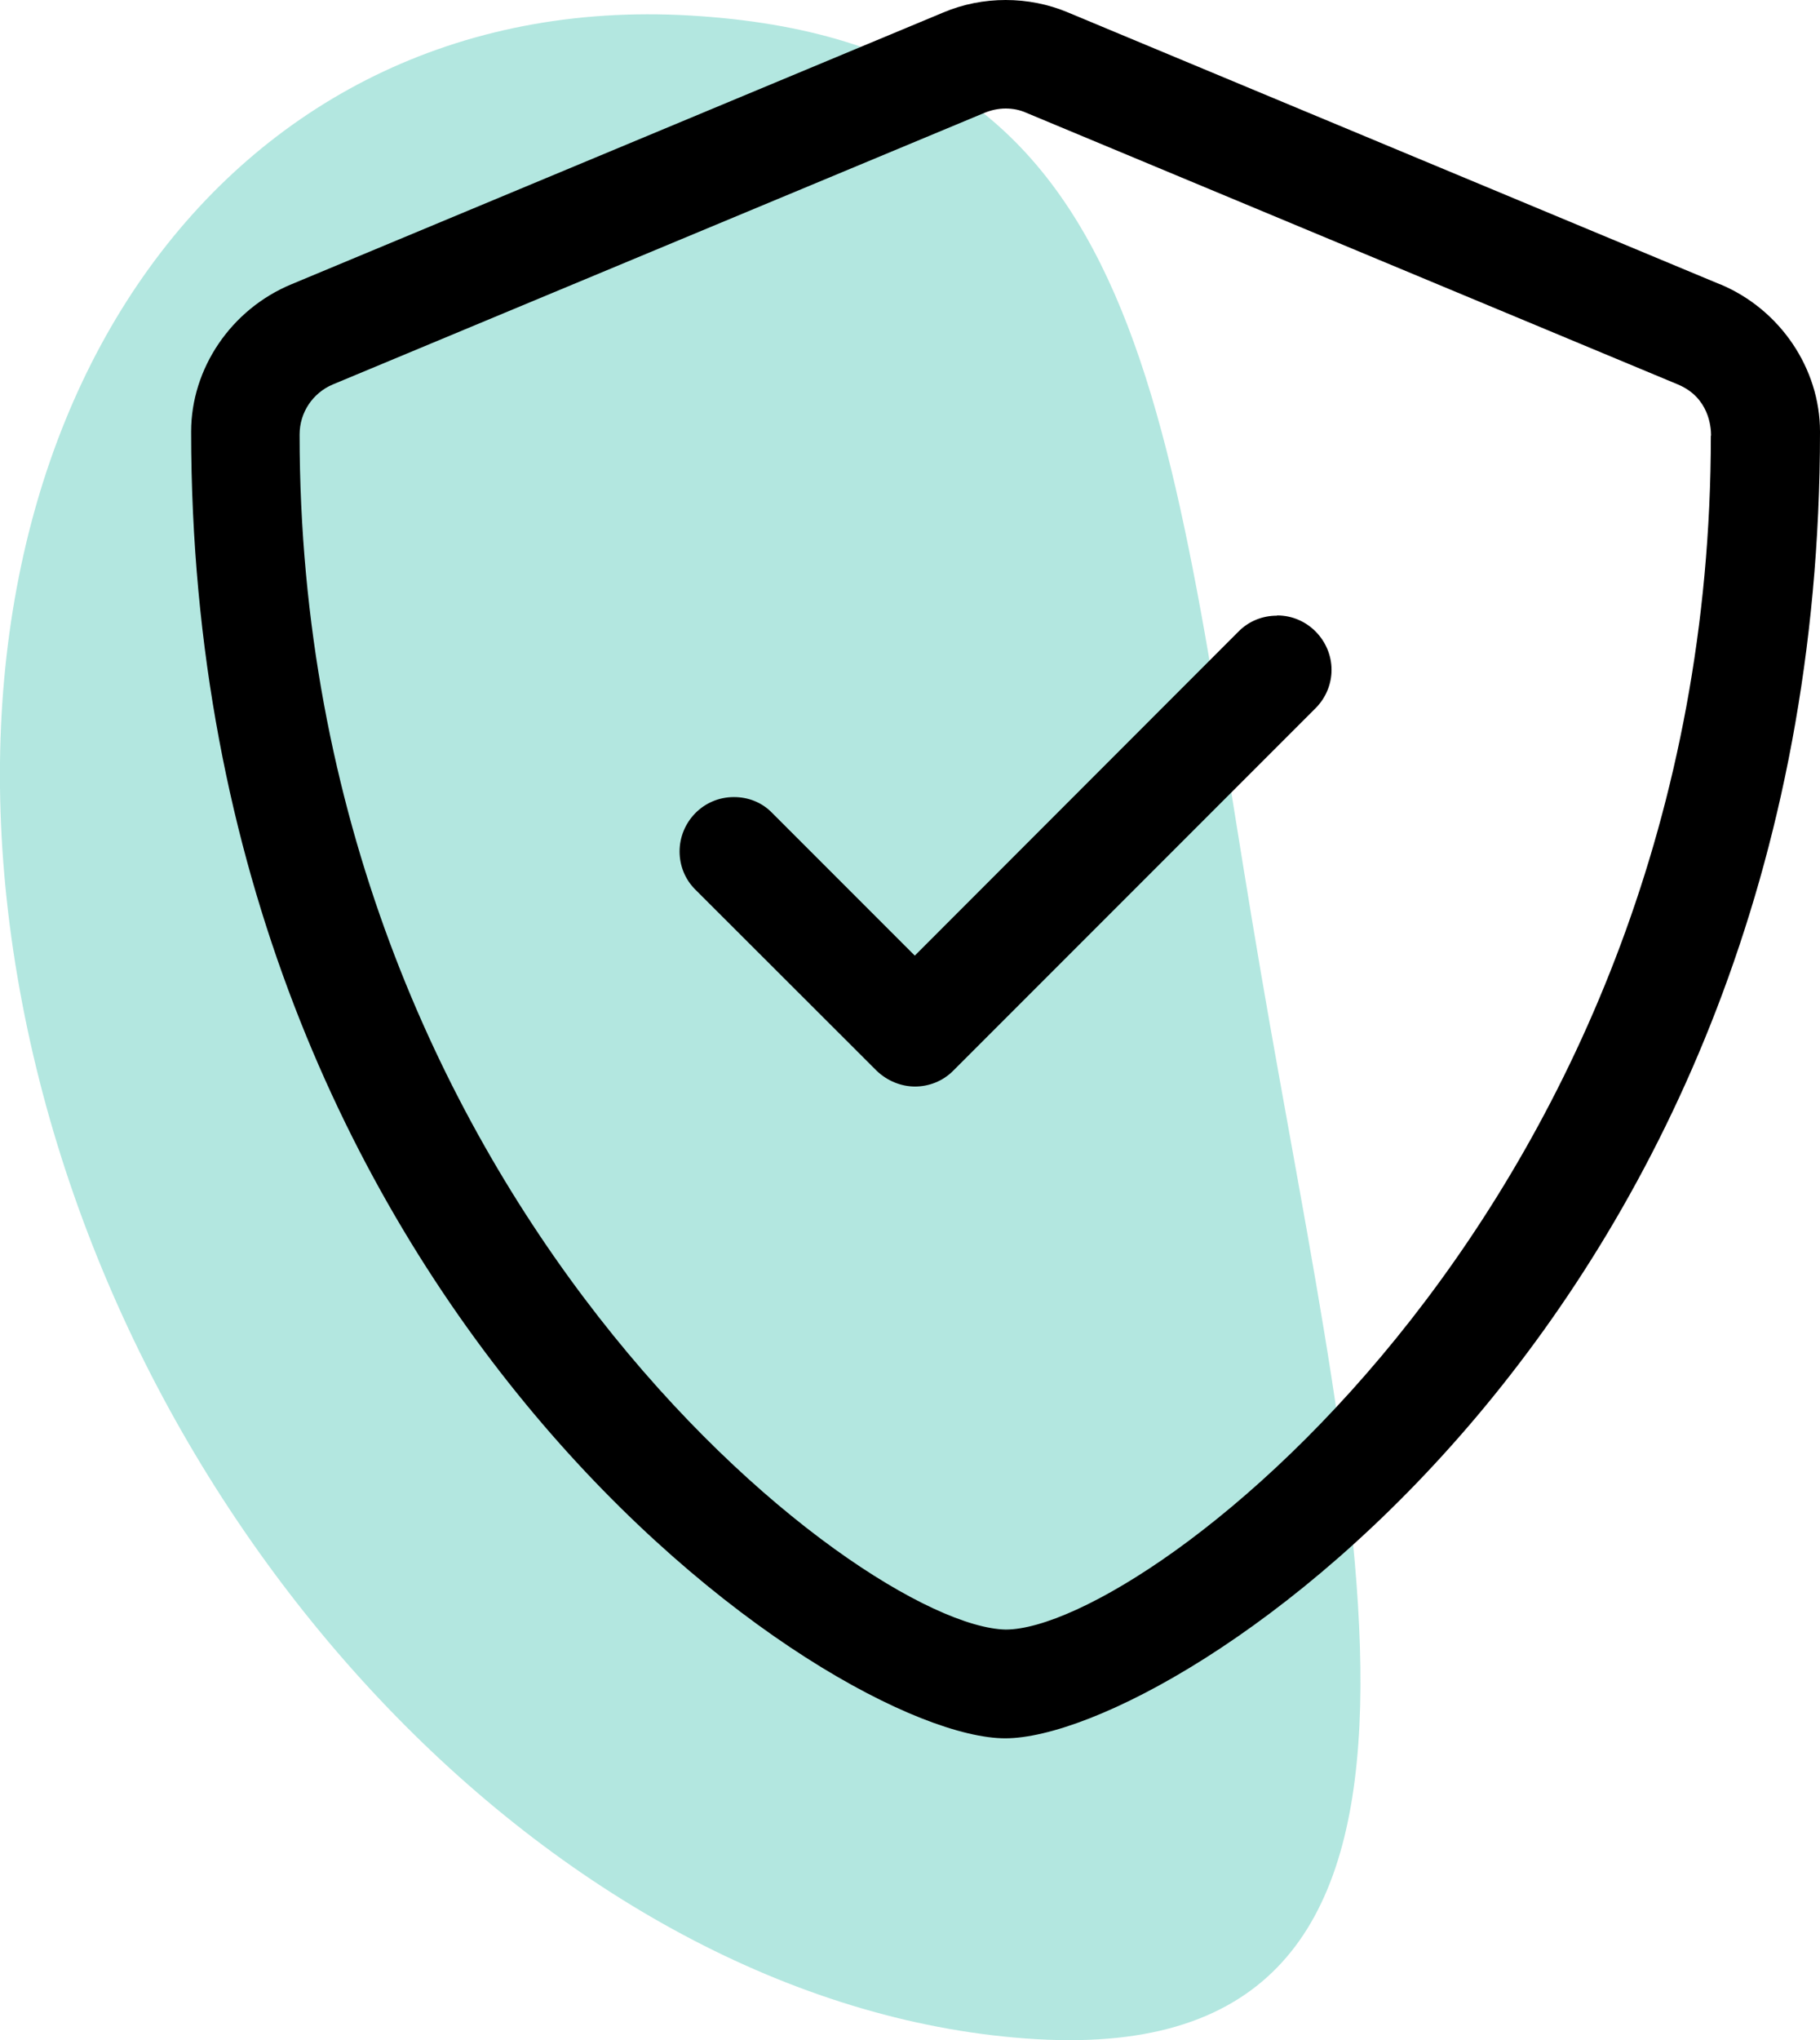 <?xml version="1.0" encoding="UTF-8"?><svg id="Ebene_2" xmlns="http://www.w3.org/2000/svg" viewBox="0 0 79.7 89.3"><defs><style>.cls-1{fill:#00ad97;isolation:isolate;opacity:.3;}</style></defs><g id="Ebene_1-2"><g><path class="cls-1" d="M30.23,.68C9.78-.52-3.41,18.33,.77,42.79s24.15,45.26,44.61,46.47c20.45,1.2,14.01-22.26,9.83-46.72C51.02,18.07,50.68,1.88,30.23,.68Z"/><path d="M75.31,12.44L46.78,.55c-.87-.37-1.81-.55-2.74-.55s-1.87,.18-2.74,.55L12.77,12.44c-2.66,1.1-4.4,3.7-4.4,6.45,0,38.38,28.14,57.2,35.65,57.2s35.68-18.53,35.68-57.2c0-2.75-1.74-5.35-4.38-6.45Zm-.39,6.63c0,33.48-24.7,52.26-30.88,52.26-6.36-.13-30.92-18.99-30.92-52.31,0-.97,.58-1.82,1.45-2.19L43.11,4.94c.29-.12,.61-.19,.93-.19s.62,.06,.91,.19l28.53,11.89c1.36,.57,1.45,1.86,1.45,2.24Zm-19.01,7.88c-.61,0-1.22,.23-1.68,.7l-14.17,14.18-6.24-6.24c-.46-.48-1.07-.7-1.68-.7-1.36,0-2.38,1.11-2.38,2.38,0,.61,.23,1.22,.7,1.68l7.93,7.92c.47,.45,1.08,.69,1.68,.69s1.22-.23,1.68-.7l15.86-15.86c.46-.46,.7-1.07,.7-1.68,0-1.26-1.03-2.38-2.38-2.38Z"/></g></g></svg>